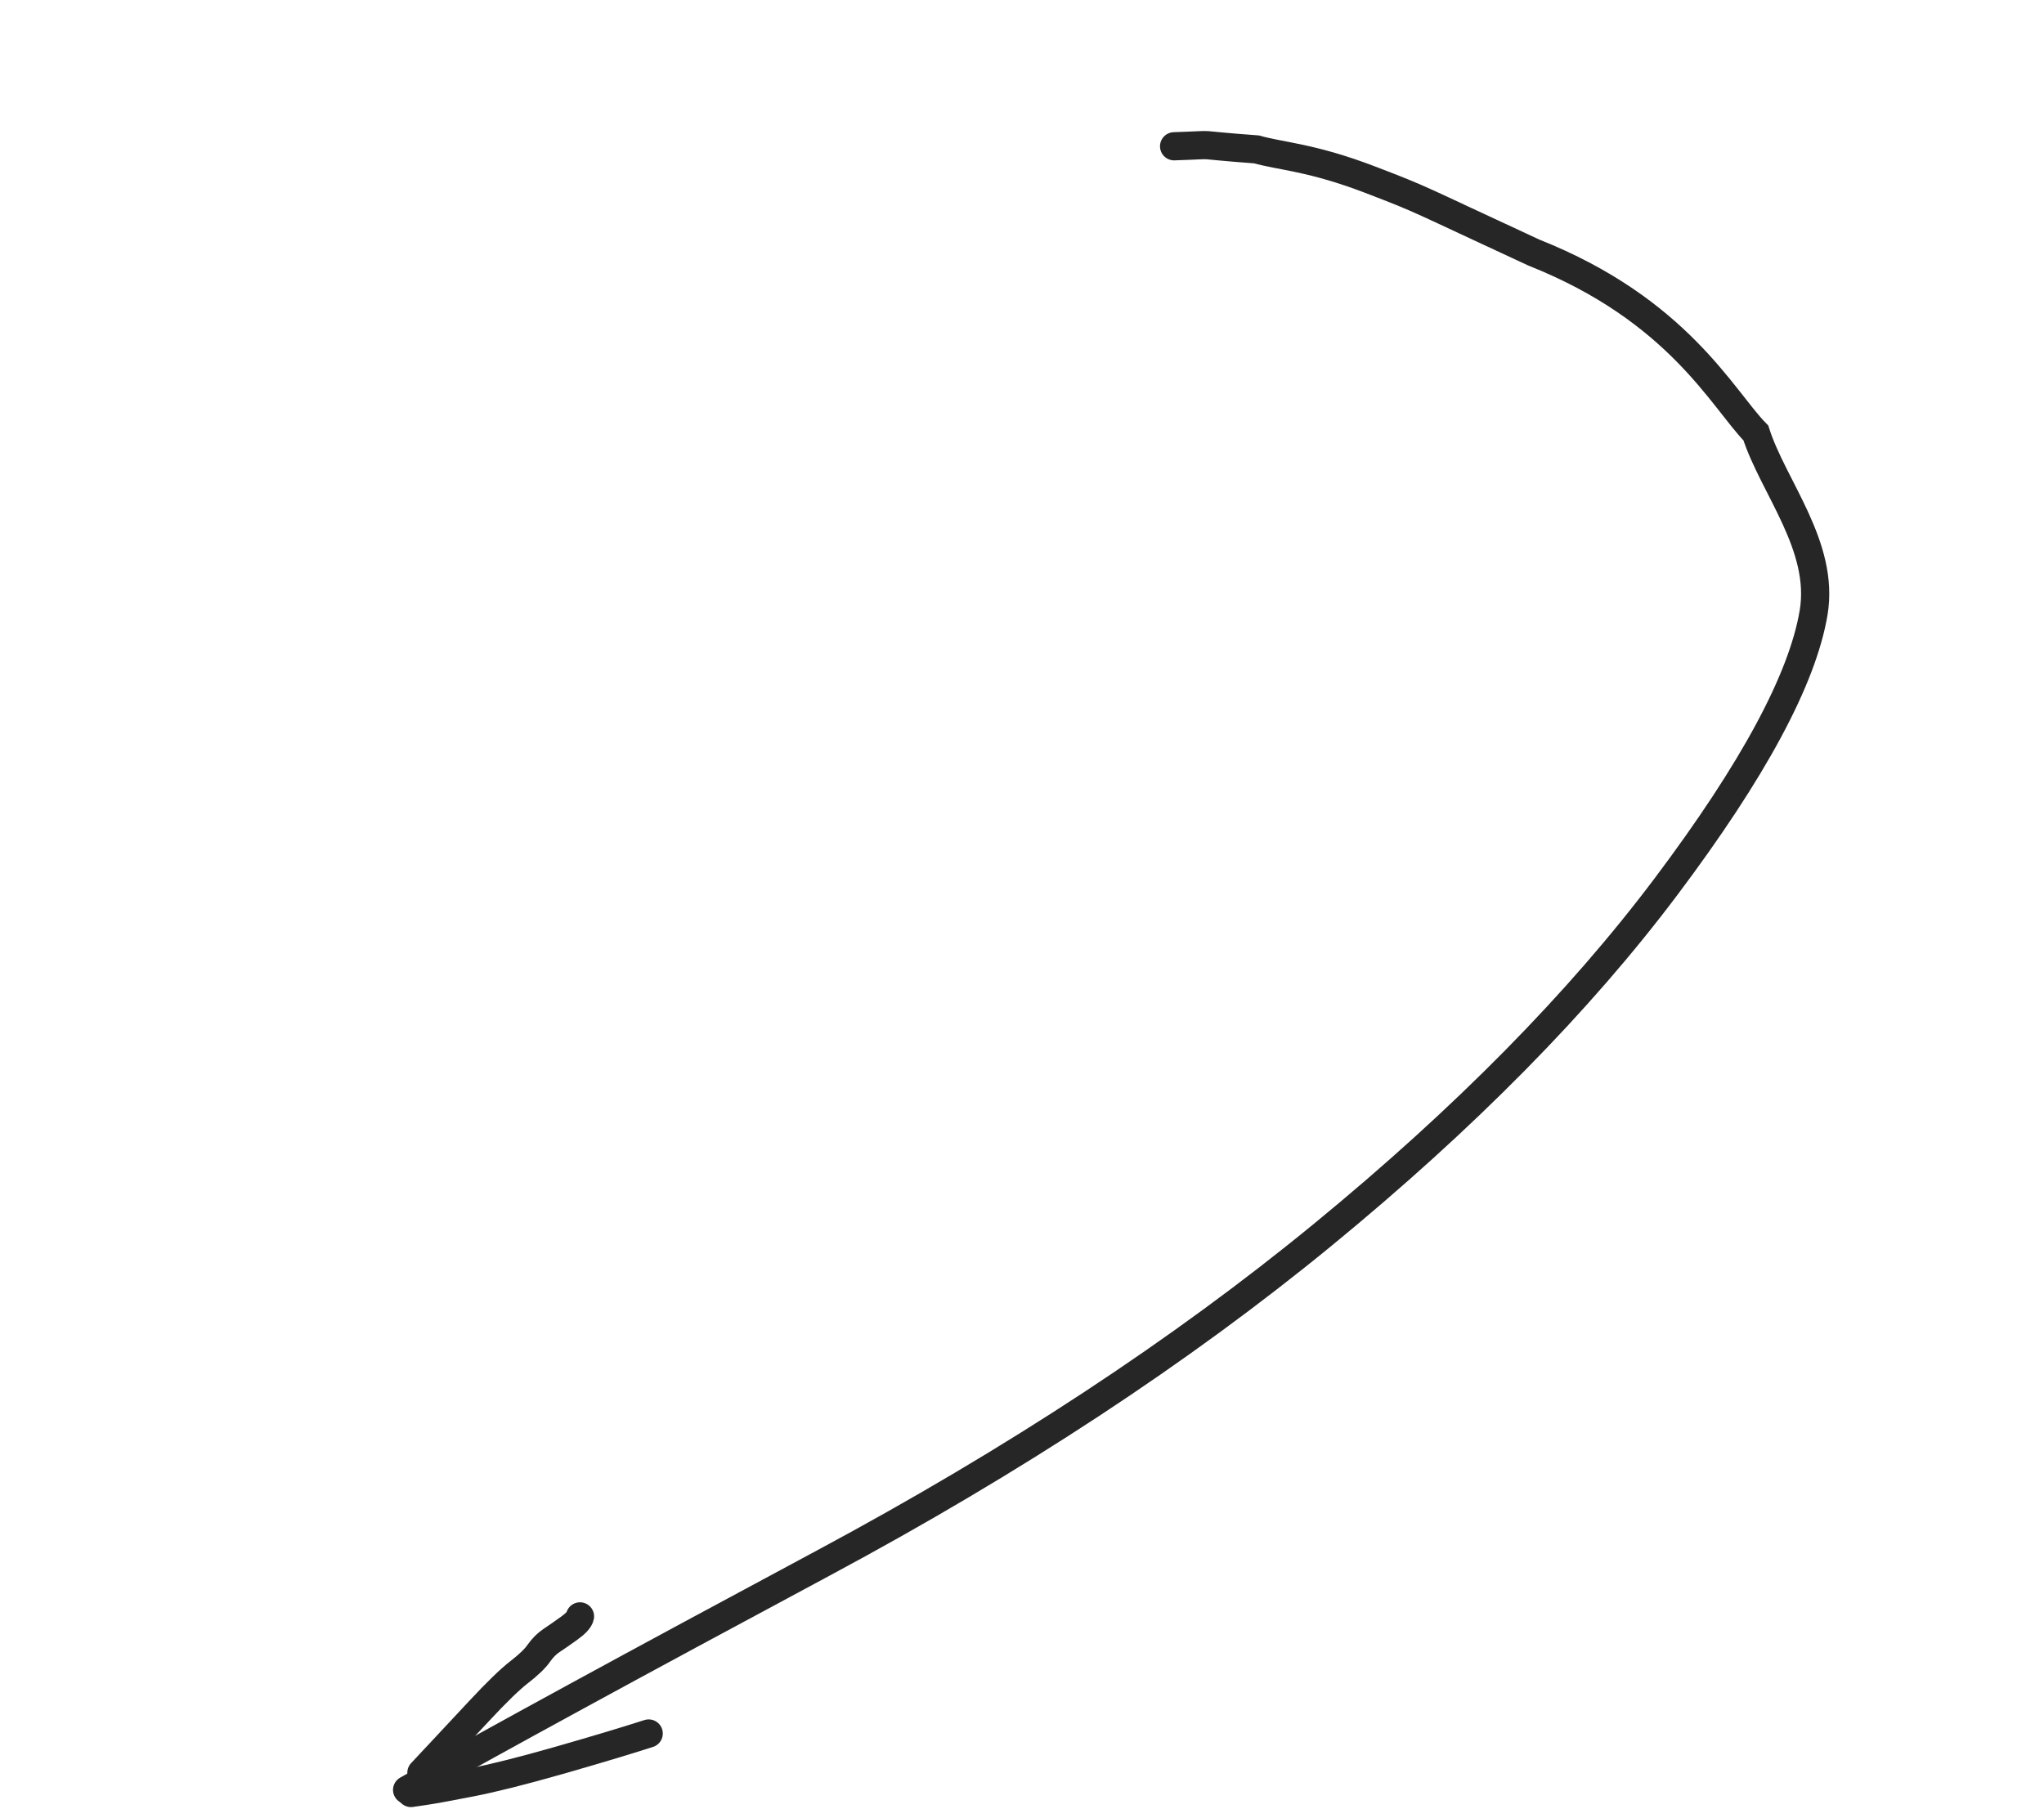 <?xml version="1.0" encoding="UTF-8"?> <svg xmlns="http://www.w3.org/2000/svg" xmlns:xlink="http://www.w3.org/1999/xlink" viewBox="0 0 109.532 96.973" width="109.532" height="96.973" fill="none"><g id="Сочетание 1"><path id="Форма 1" d="M66.089 0C68.732 0.755 66.66 0.061 70.243 1.511C71.376 2.266 72.927 2.818 75.53 4.909C78.037 6.924 77.418 6.462 82.705 11.329C89.125 16.617 89.918 21.874 91.066 24.17C91.066 27.218 92.724 31.078 91.066 34.286C89.408 37.494 85.408 41.342 79.065 45.829C72.723 50.316 64.975 54.366 55.823 57.98C46.672 61.594 36.382 64.448 24.954 66.542C13.527 68.636 5.209 70.22 0 71.293" stroke="rgb(38,38,38)" stroke-linecap="round" stroke-width="1.511" transform="matrix(0.952,-0.306,0.306,0.952,0,28.063)"></path><path id="Форма 2" d="M0 5.378L1.079 4.778C1.799 4.379 2.759 3.843 3.96 3.172C5.16 2.5 6.056 2.058 6.645 1.845C7.235 1.632 7.67 1.419 7.951 1.205C8.232 0.992 8.52 0.844 8.815 0.761C9.11 0.678 9.47 0.568 9.896 0.431C10.323 0.294 10.576 0.15 10.656 0" stroke="rgb(38,38,38)" stroke-linecap="round" stroke-width="1.511" transform="matrix(0.952,-0.306,0.306,0.952,20.936,89.895)"></path><path id="Форма 3" d="M0 0L0.699 0.116C1.164 0.194 2.006 0.305 3.224 0.449C4.441 0.593 6.062 0.698 8.086 0.764C10.109 0.829 11.782 0.862 13.104 0.862" stroke="rgb(38,38,38)" stroke-linecap="round" stroke-width="1.511" transform="matrix(0.952,-0.306,0.306,0.952,22.023,96.1)"></path></g></svg> 